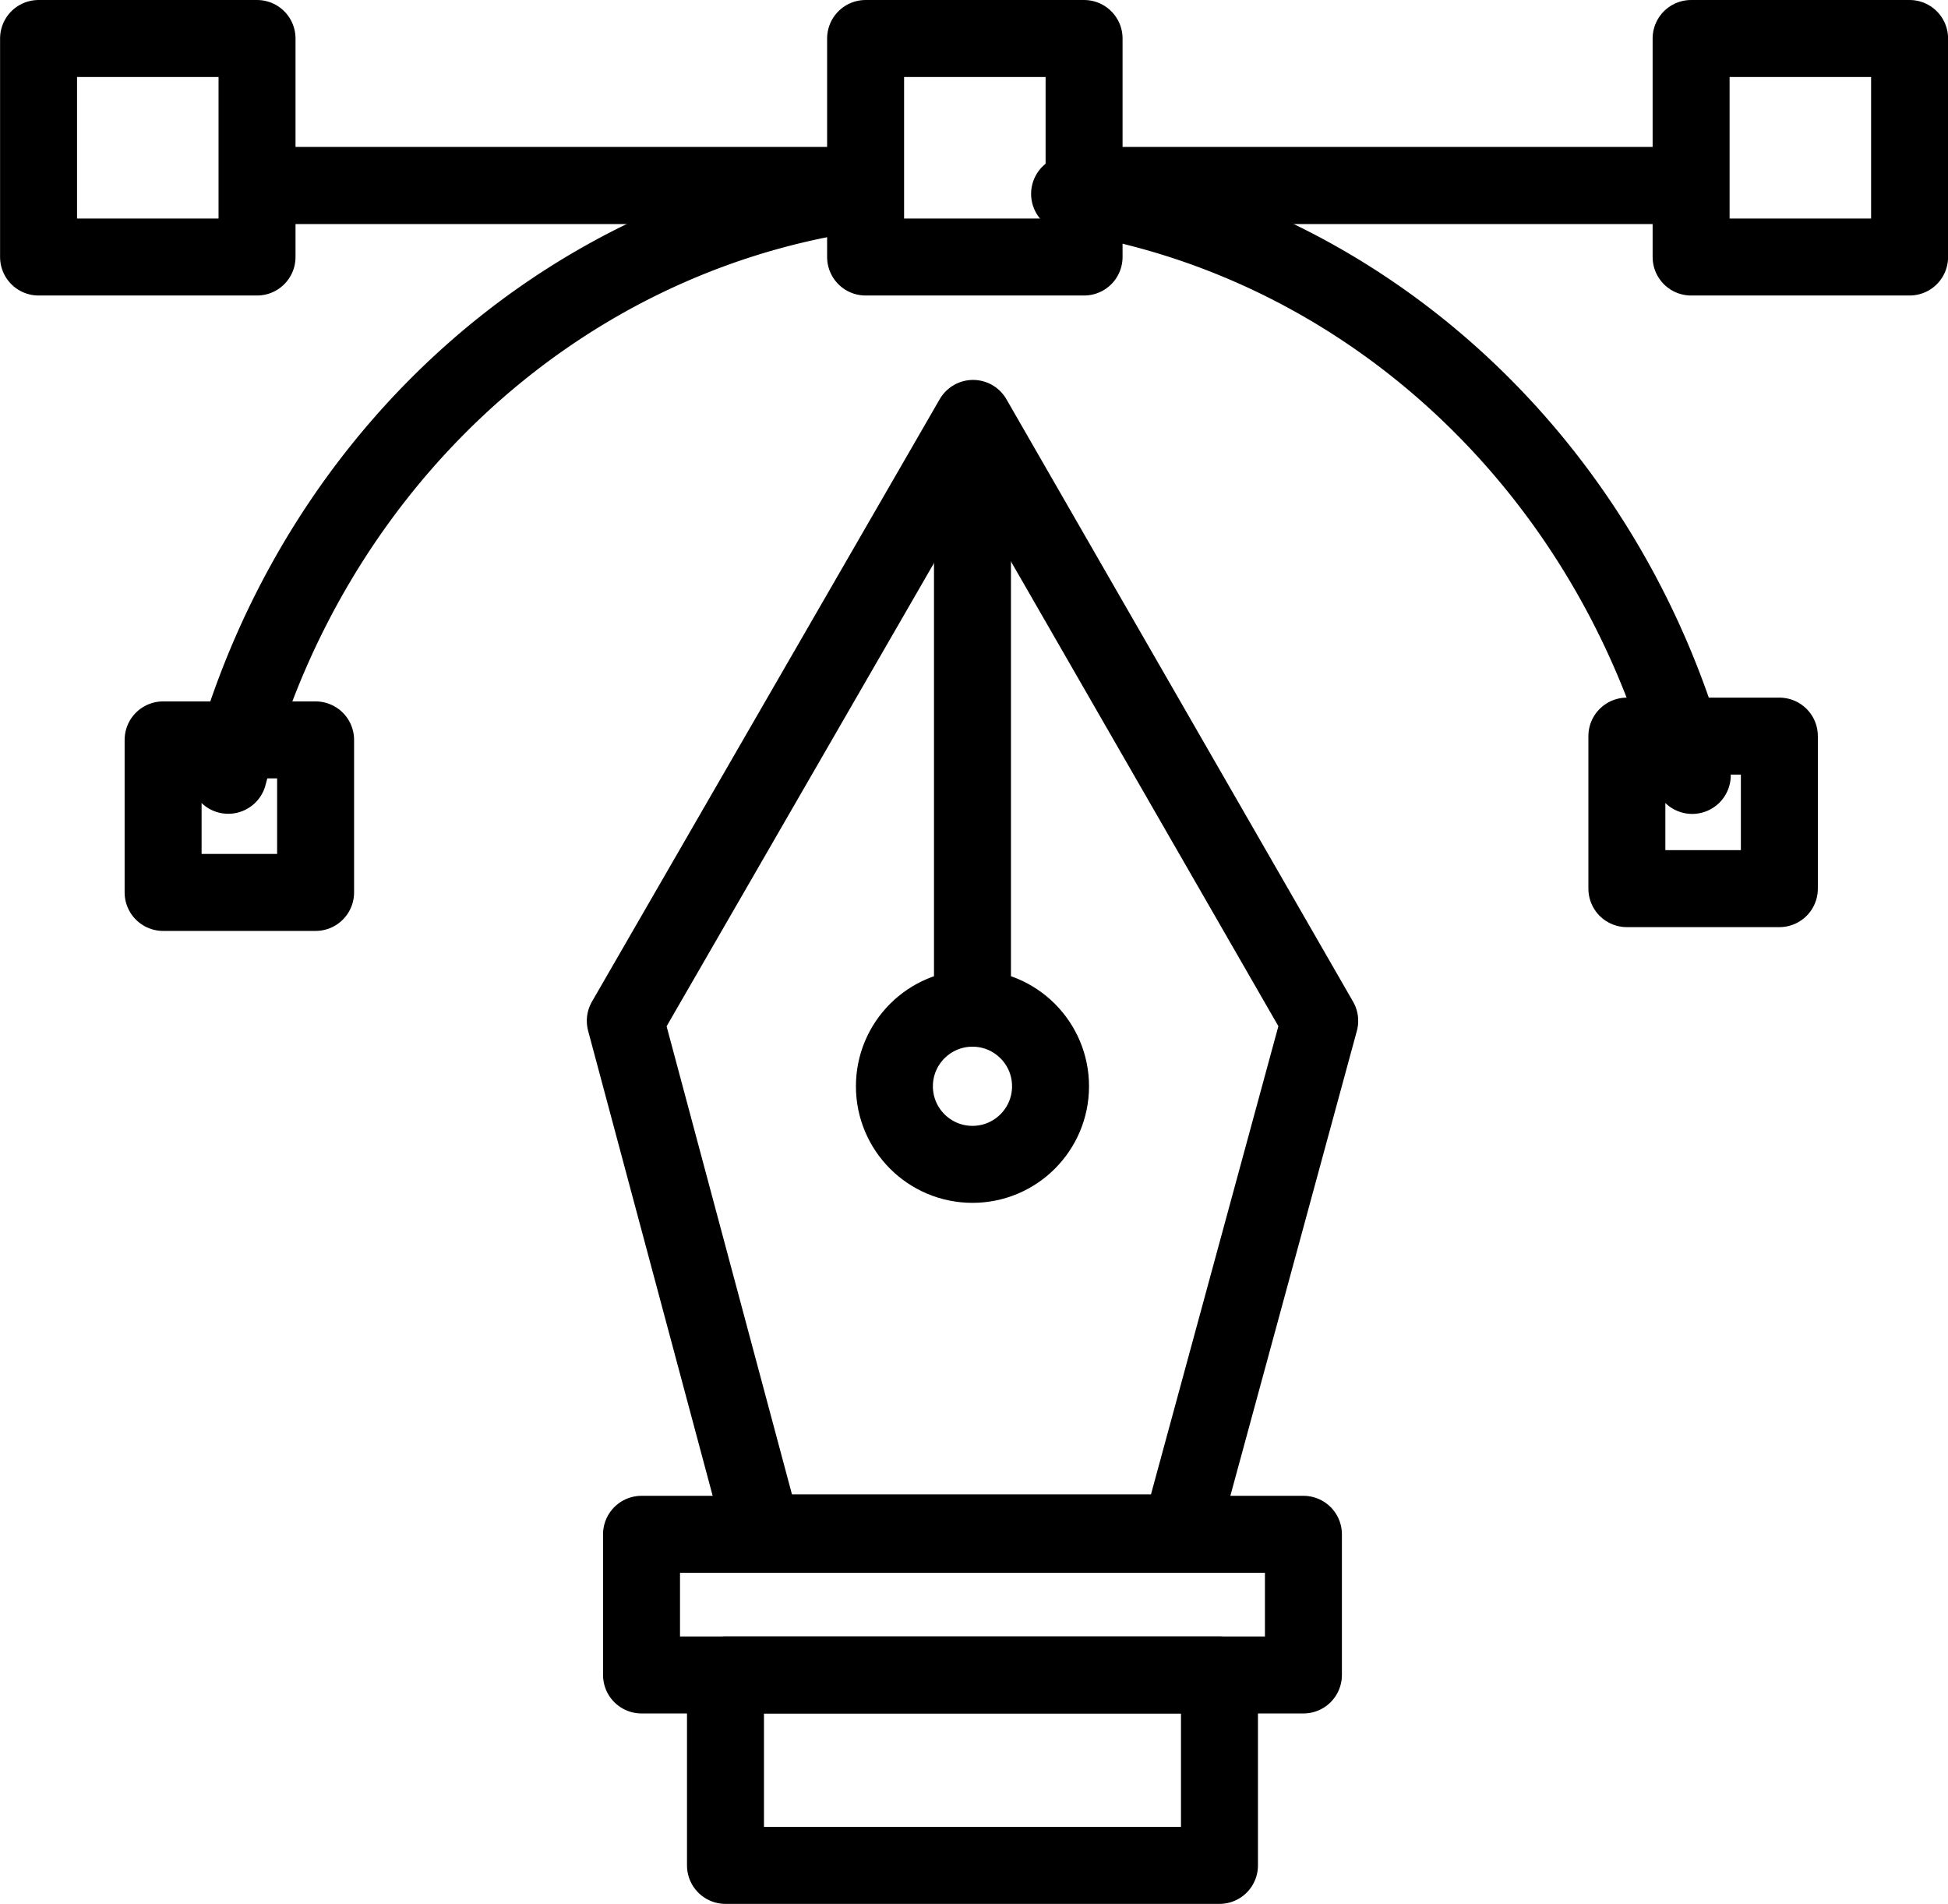<?xml version="1.0" encoding="UTF-8" standalone="no"?>
<!-- Created with Inkscape (http://www.inkscape.org/) -->

<svg
   width="26.776mm"
   height="26.165mm"
   viewBox="0 0 26.776 26.165"
   version="1.1"
   id="svg33585"
   inkscape:version="1.1 (1:1.1+202105261517+ce6663b3b7)"
   sodipodi:docname="vector-icon.svg"
   xmlns:inkscape="http://www.inkscape.org/namespaces/inkscape"
   xmlns:sodipodi="http://sodipodi.sourceforge.net/DTD/sodipodi-0.dtd"
   xmlns="http://www.w3.org/2000/svg"
   xmlns:svg="http://www.w3.org/2000/svg">
  <sodipodi:namedview
     id="namedview33587"
     pagecolor="#ffffff"
     bordercolor="#666666"
     borderopacity="1.0"
     inkscape:pageshadow="2"
     inkscape:pageopacity="0.0"
     inkscape:pagecheckerboard="0"
     inkscape:document-units="mm"
     showgrid="false"
     inkscape:zoom="0.75187991"
     inkscape:cx="234.74493"
     inkscape:cy="-25.934993"
     inkscape:window-width="1848"
     inkscape:window-height="1016"
     inkscape:window-x="72"
     inkscape:window-y="27"
     inkscape:window-maximized="1"
     inkscape:current-layer="layer1" />
  <defs
     id="defs33582" />
  <g
     inkscape:label="Layer 1"
     inkscape:groupmode="layer"
     id="layer1"
     transform="translate(-42.915,-155.476)">
    <g
       id="g33380"
       transform="translate(183.705,-187.507)">
      <path
         style="fill:none;stroke:#000000;stroke-width:1.058;stroke-linecap:butt;stroke-linejoin:round;stroke-miterlimit:4;stroke-dasharray:none;stroke-opacity:1"
         d="m -127.415,348.733 -4.78,8.279 1.885,7.036 h 5.745 l 1.915,-7.036 z"
         id="path917"
         sodipodi:nodetypes="cccccc" />
      <path
         style="fill:none;stroke:#000000;stroke-width:1.058;stroke-linecap:butt;stroke-linejoin:miter;stroke-miterlimit:4;stroke-dasharray:none;stroke-opacity:1"
         d="m -127.423,348.733 v 8.432"
         id="path1339" />
      <circle
         style="fill:none;stroke:#000000;stroke-width:1.058;stroke-linecap:round;stroke-linejoin:round;stroke-miterlimit:4;stroke-dasharray:none"
         id="path1443"
         cx="-127.423"
         cy="357.911"
         r="1.073" />
      <rect
         style="fill:none;stroke:#000000;stroke-width:1.058;stroke-linecap:round;stroke-linejoin:round;stroke-miterlimit:4;stroke-dasharray:none"
         id="rect1679"
         width="9.098"
         height="1.933"
         x="-131.972"
         y="364.068" />
      <path
         id="rect1783"
         style="fill:none;stroke:#000000;stroke-width:1.058;stroke-linecap:round;stroke-linejoin:round"
         d="m -130.818,366.001 h 6.79 v 2.617 h -6.79 z"
         sodipodi:nodetypes="ccccc" />
      <path
         id="path2109"
         style="fill:none;stroke:#000000;stroke-width:4;stroke-linecap:round;stroke-linejoin:round;stroke-miterlimit:4;stroke-dasharray:none"
         d="m -475.8,1304.33 a 39.391,41.692 0 0 1 32.29,30.153"
         transform="scale(0.265)" />
      <path
         id="path32171"
         style="fill:none;stroke:#000000;stroke-width:4;stroke-linecap:round;stroke-linejoin:round;stroke-miterlimit:4;stroke-dasharray:none"
         d="m -519.444,1334.476 a 39.391,41.692 0 0 1 32.291,-30.146"
         transform="scale(0.265)" />
      <rect
         style="fill:none;stroke:#000000;stroke-width:1.058;stroke-linecap:round;stroke-linejoin:round;stroke-miterlimit:4;stroke-dasharray:none"
         id="rect2134"
         width="2.096"
         height="2.096"
         x="-138.548"
         y="353.151" />
      <rect
         style="fill:none;stroke:#000000;stroke-width:1.058;stroke-linecap:round;stroke-linejoin:round;stroke-miterlimit:4;stroke-dasharray:none"
         id="rect2260"
         width="2.096"
         height="2.096"
         x="-118.428"
         y="353.099" />
      <path
         id="path2299"
         style="fill:none;stroke:#000000;stroke-width:4;stroke-linecap:butt;stroke-linejoin:miter;stroke-miterlimit:4;stroke-dasharray:none;stroke-opacity:1"
         d="m -487.153,1303.895 h -32.347"
         transform="scale(0.265)" />
      <path
         id="path32178"
         style="fill:none;stroke:#000000;stroke-width:4;stroke-linecap:butt;stroke-linejoin:miter;stroke-miterlimit:4;stroke-dasharray:none;stroke-opacity:1"
         d="m -443.454,1303.895 h -32.347"
         transform="scale(0.265)" />
      <rect
         style="fill:none;stroke:#000000;stroke-width:1.058;stroke-linecap:round;stroke-linejoin:round;stroke-miterlimit:4;stroke-dasharray:none"
         id="rect2381"
         width="3.003"
         height="3.003"
         x="-140.26"
         y="343.512" />
      <rect
         style="fill:none;stroke:#000000;stroke-width:1.058;stroke-linecap:round;stroke-linejoin:round;stroke-miterlimit:4;stroke-dasharray:none"
         id="rect2383"
         width="3.003"
         height="3.003"
         x="-117.545"
         y="343.512" />
      <rect
         style="fill:none;stroke:#000000;stroke-width:1.058;stroke-linecap:round;stroke-linejoin:round;stroke-miterlimit:4;stroke-dasharray:none"
         id="rect2451"
         width="3.003"
         height="3.003"
         x="-128.892"
         y="343.512" />
    </g>
  </g>
</svg>
